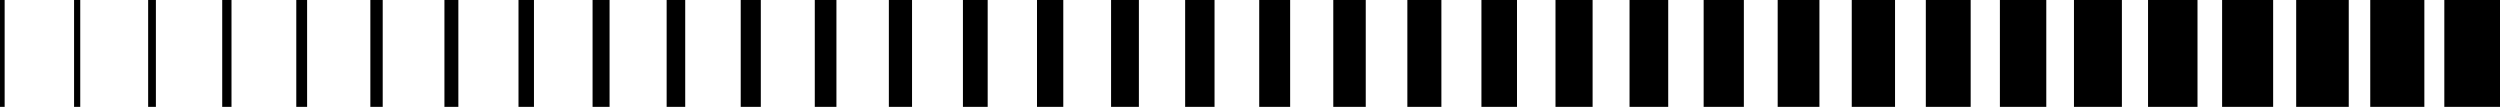 <svg xmlns="http://www.w3.org/2000/svg" id="Capa_2" viewBox="0 0 700 29.92"><g id="Capa_1-2" data-name="Capa_1"><g><rect width="1.3" height="29.92"></rect><rect x="20.74" width="1.73" height="29.92"></rect><rect x="41.48" width="2.17" height="29.92"></rect><rect x="62.22" width="2.6" height="29.92"></rect><rect x="82.96" width="3.03" height="29.92"></rect><rect x="103.7" width="3.46" height="29.92"></rect><rect x="124.44" width="3.9" height="29.92"></rect><rect x="145.18" width="4.33" height="29.92"></rect><rect x="165.92" width="4.76" height="29.92"></rect><rect x="186.66" width="5.2" height="29.92"></rect><rect x="207.4" width="5.63" height="29.92"></rect><rect x="228.14" width="6.06" height="29.92"></rect><rect x="248.88" width="6.49" height="29.92"></rect><rect x="269.62" width="6.93" height="29.92"></rect><rect x="290.36" width="7.36" height="29.92"></rect><rect x="311.1" width="7.79" height="29.92"></rect><rect x="331.84" width="8.23" height="29.92"></rect><rect x="352.58" width="8.66" height="29.92"></rect><rect x="373.32" width="9.09" height="29.92"></rect><rect x="394.06" width="9.53" height="29.92"></rect><rect x="414.8" width="9.96" height="29.92"></rect><rect x="435.54" width="10.39" height="29.92"></rect><rect x="456.27" width="10.83" height="29.92"></rect><rect x="477.02" width="11.26" height="29.92"></rect><rect x="497.75" width="11.69" height="29.92"></rect><rect x="518.49" width="12.12" height="29.92"></rect><rect x="539.23" width="12.56" height="29.92"></rect><rect x="559.97" width="12.99" height="29.92"></rect><rect x="580.71" width="13.42" height="29.92"></rect><rect x="601.45" width="13.85" height="29.92"></rect><rect x="622.19" width="14.29" height="29.92"></rect><rect x="642.93" width="14.72" height="29.92"></rect><rect x="663.67" width="15.15" height="29.92"></rect><rect x="684.41" width="15.59" height="29.92"></rect></g></g></svg>